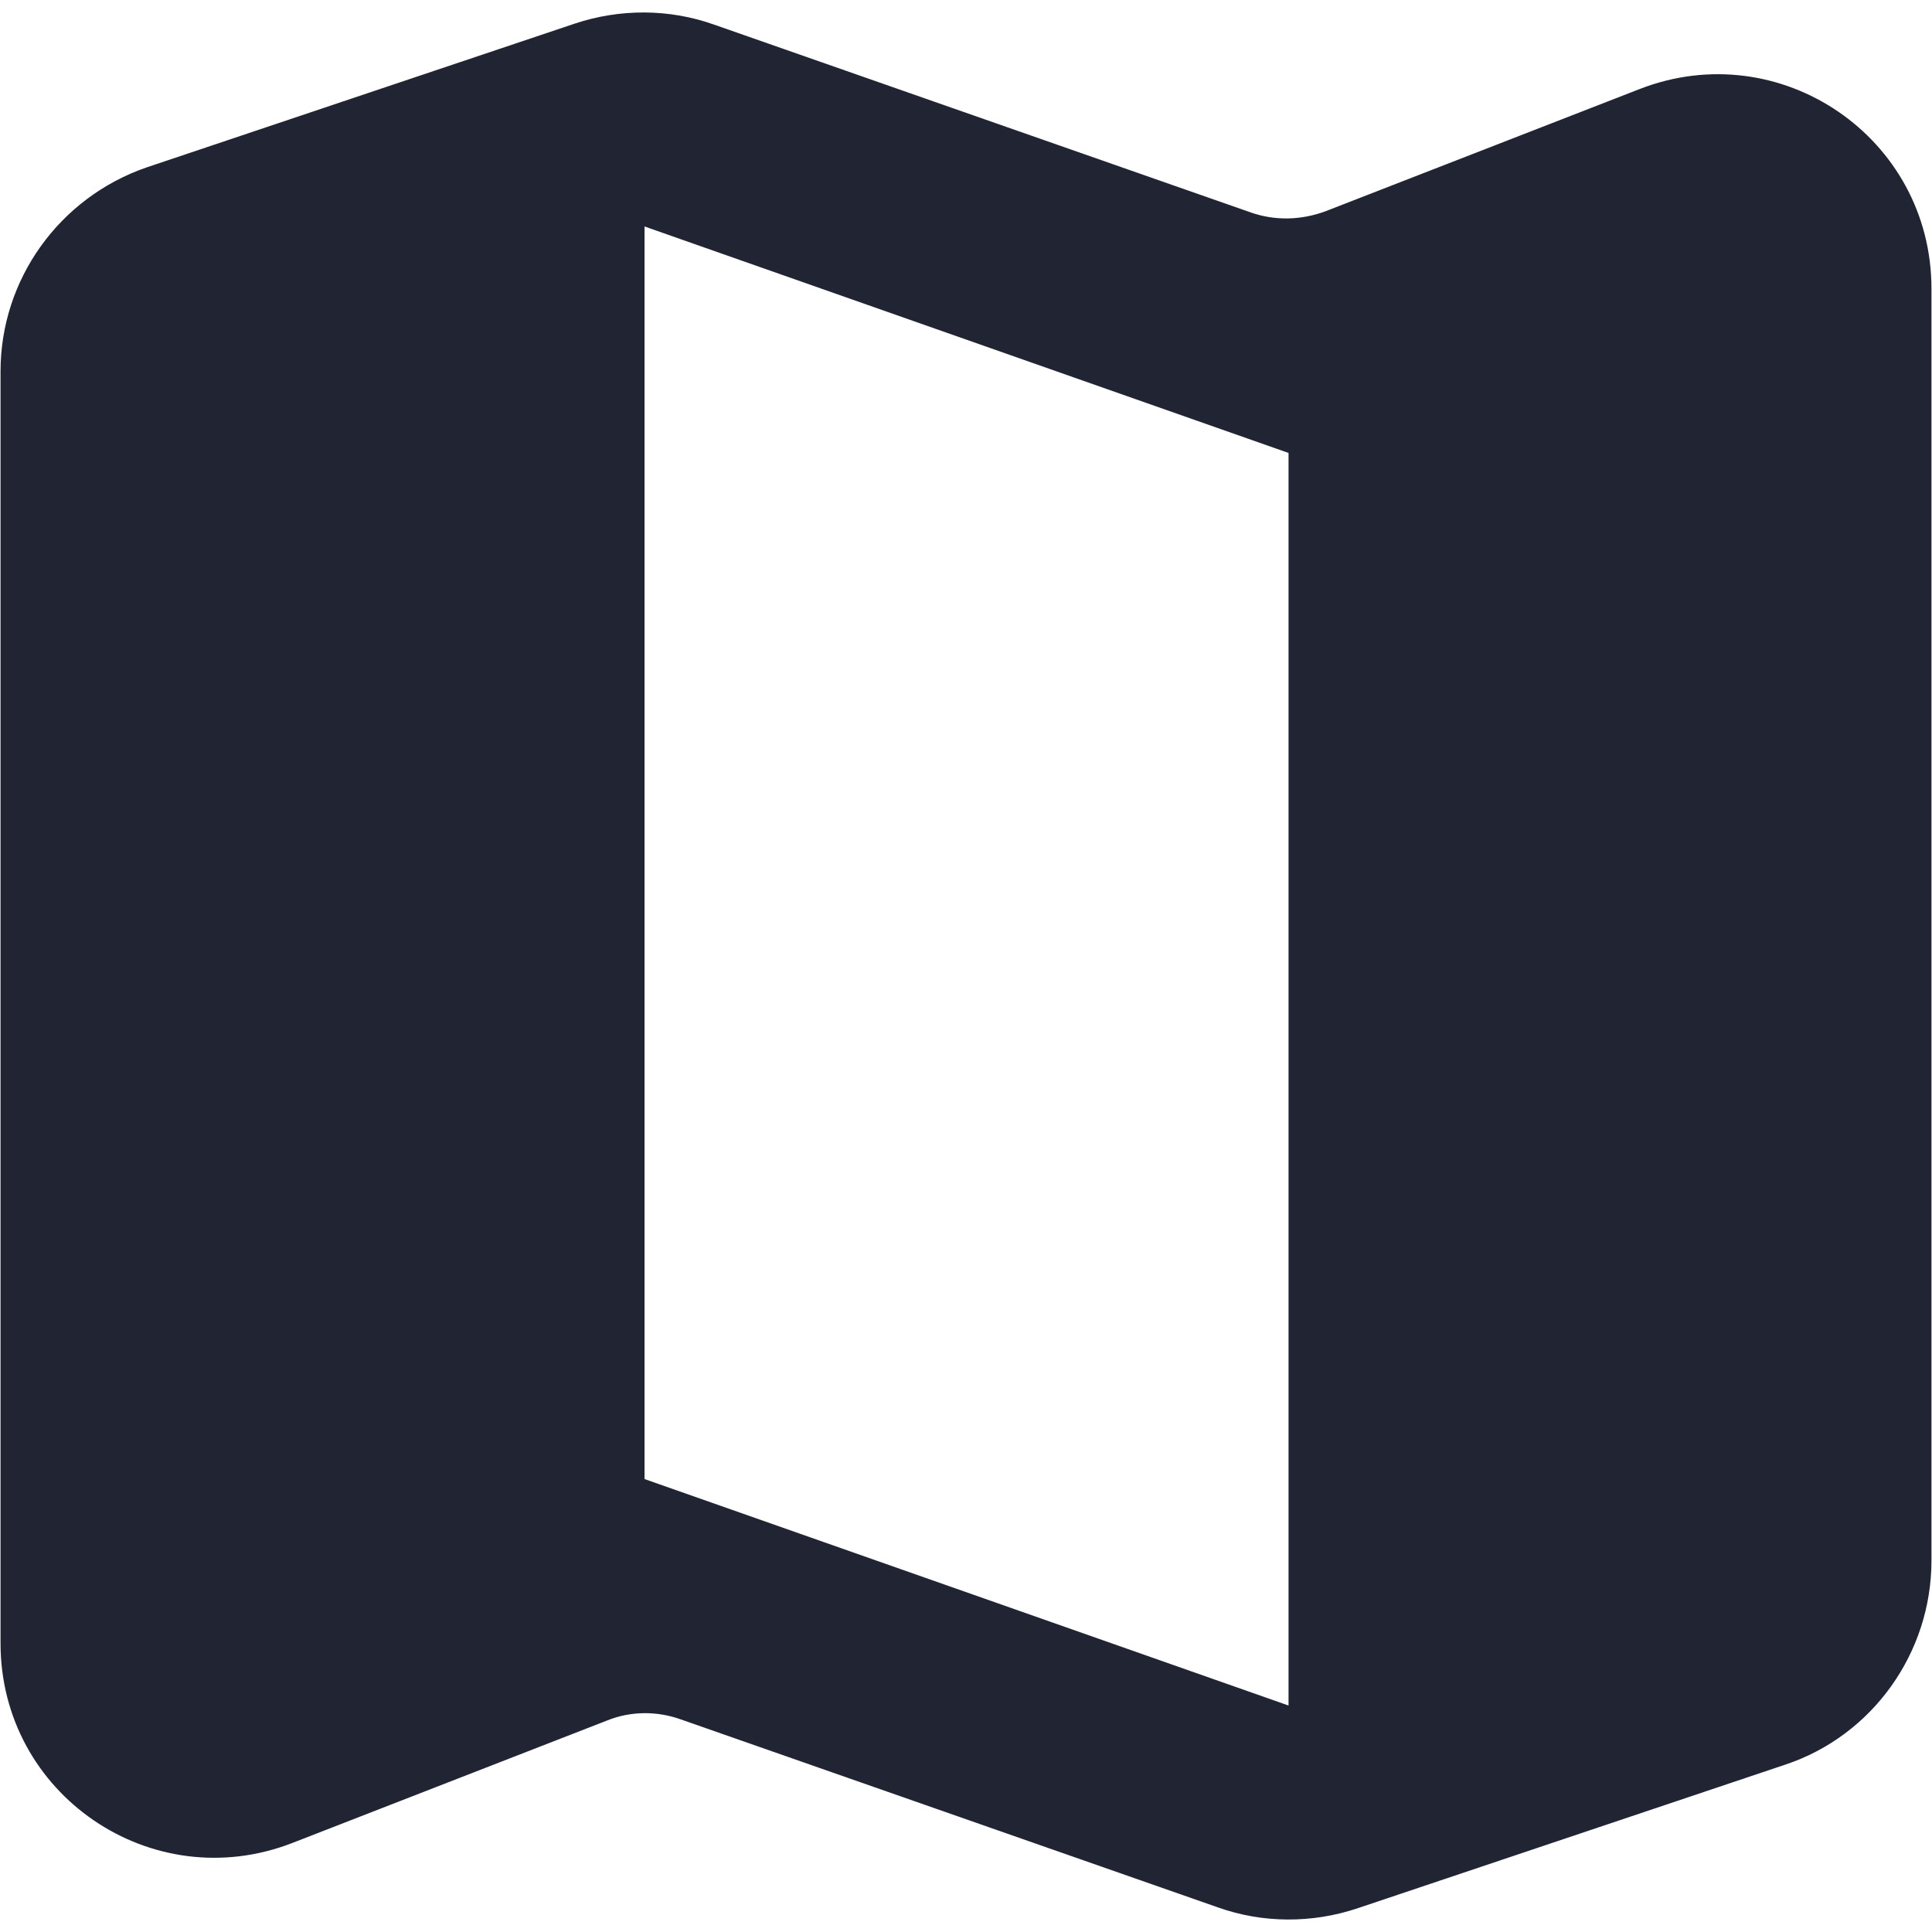 <svg xmlns="http://www.w3.org/2000/svg" width="18" height="18" fill="none" viewBox="0 0 18 18"><path fill="#212433" d="M11.655 1.98 6.655.23c-.42-.15-.88-.15-1.3-.01l-3.99 1.34c-.81.28-1.36 1.04-1.36 1.9V15.31c0 1.41 1.41 2.37 2.72 1.86l2.93-1.14c.22-.09.47-.09.69-.01l5 1.75c.42.15.88.15 1.3.01l3.99-1.34c.81-.27 1.36-1.04 1.36-1.9V2.69c0-1.41-1.41-2.37-2.72-1.86l-2.93 1.14c-.22.08-.46.09-.69.01Zm.35 13.91-6-2.11V2.11l6 2.11V15.89Z"/></svg>